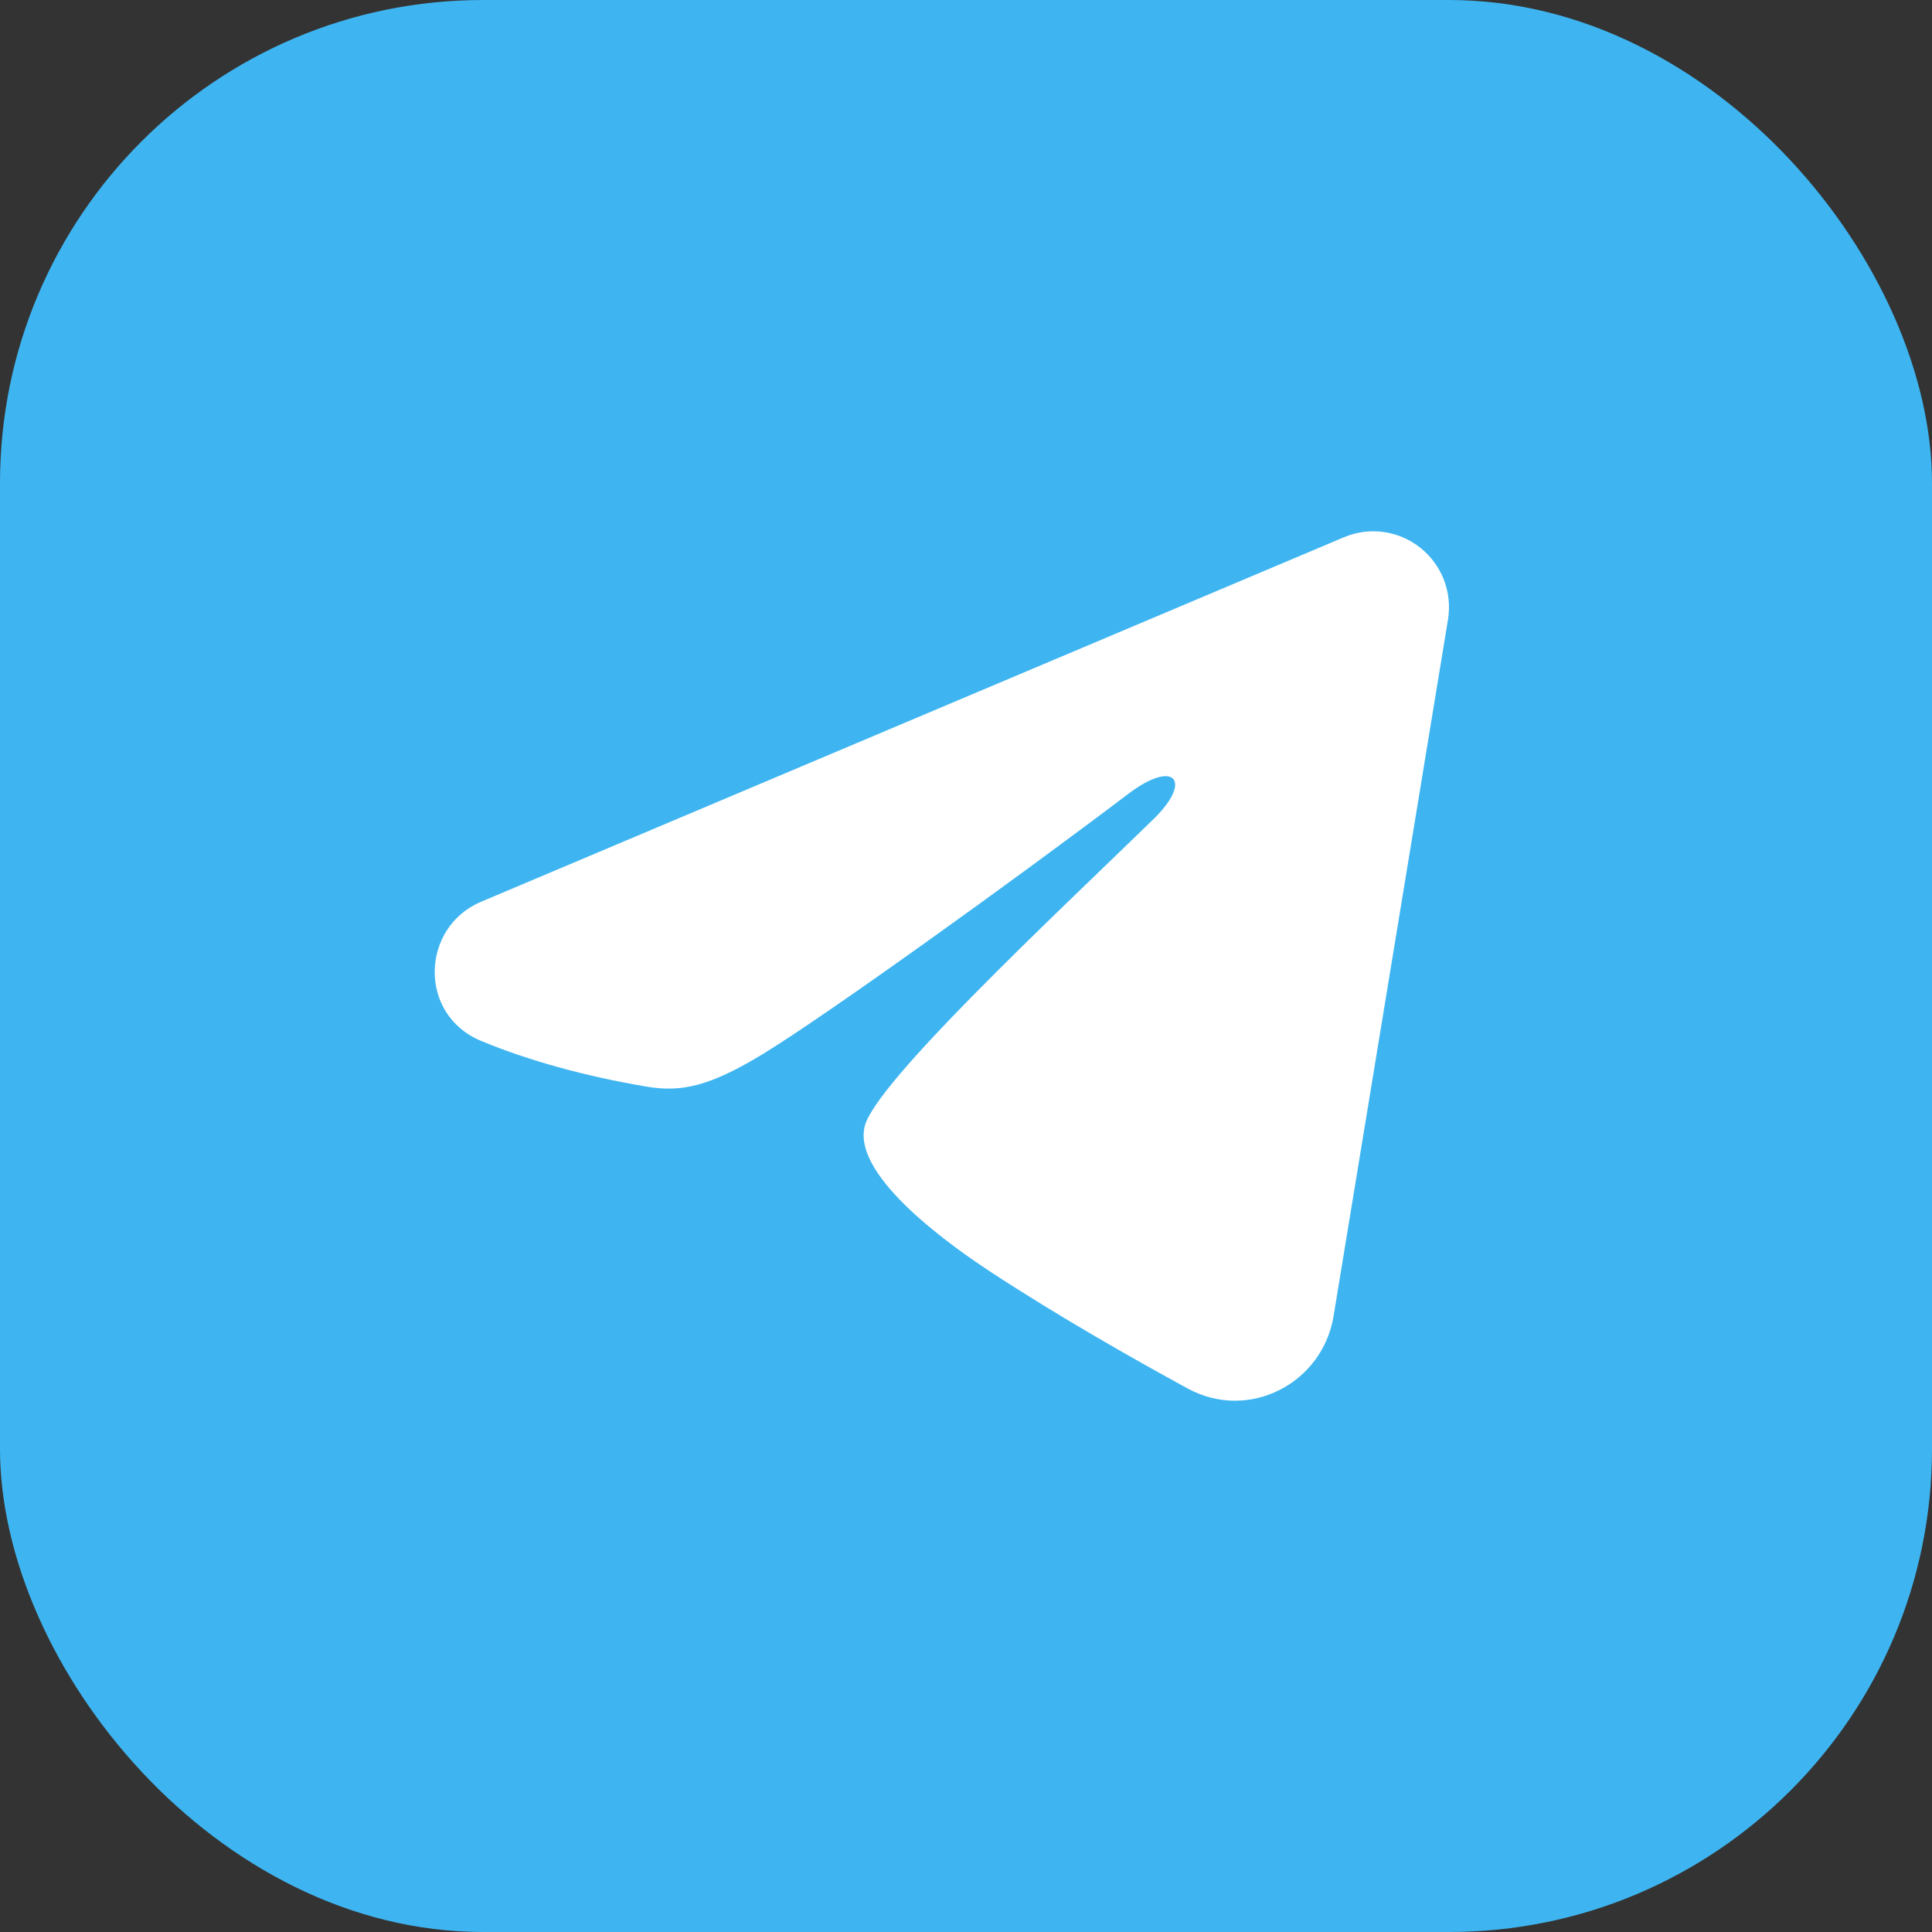 <?xml version="1.0" encoding="UTF-8"?> <svg xmlns="http://www.w3.org/2000/svg" width="40" height="40" viewBox="0 0 40 40" fill="none"><rect x="0" y="0" width="40" height="40" fill="#333333" stroke="none"/><rect width="40" height="40" rx="10" fill="#3EB5F1"></rect><path fill-rule="evenodd" clip-rule="evenodd" d="M27.825 11.123C28.083 11.014 28.366 10.976 28.643 11.014C28.921 11.052 29.183 11.164 29.403 11.338C29.623 11.512 29.793 11.742 29.894 12.004C29.995 12.266 30.025 12.55 29.979 12.828L27.61 27.25C27.38 28.641 25.858 29.439 24.587 28.746C23.523 28.166 21.943 27.273 20.522 26.341C19.812 25.874 17.636 24.381 17.903 23.317C18.133 22.409 21.79 18.993 23.879 16.962C24.7 16.165 24.326 15.704 23.357 16.438C20.952 18.26 17.09 21.031 15.813 21.811C14.687 22.499 14.1 22.616 13.398 22.499C12.117 22.285 10.929 21.954 9.959 21.55C8.649 21.005 8.713 19.198 9.958 18.671L27.825 11.123Z" fill="white"></path></svg> 